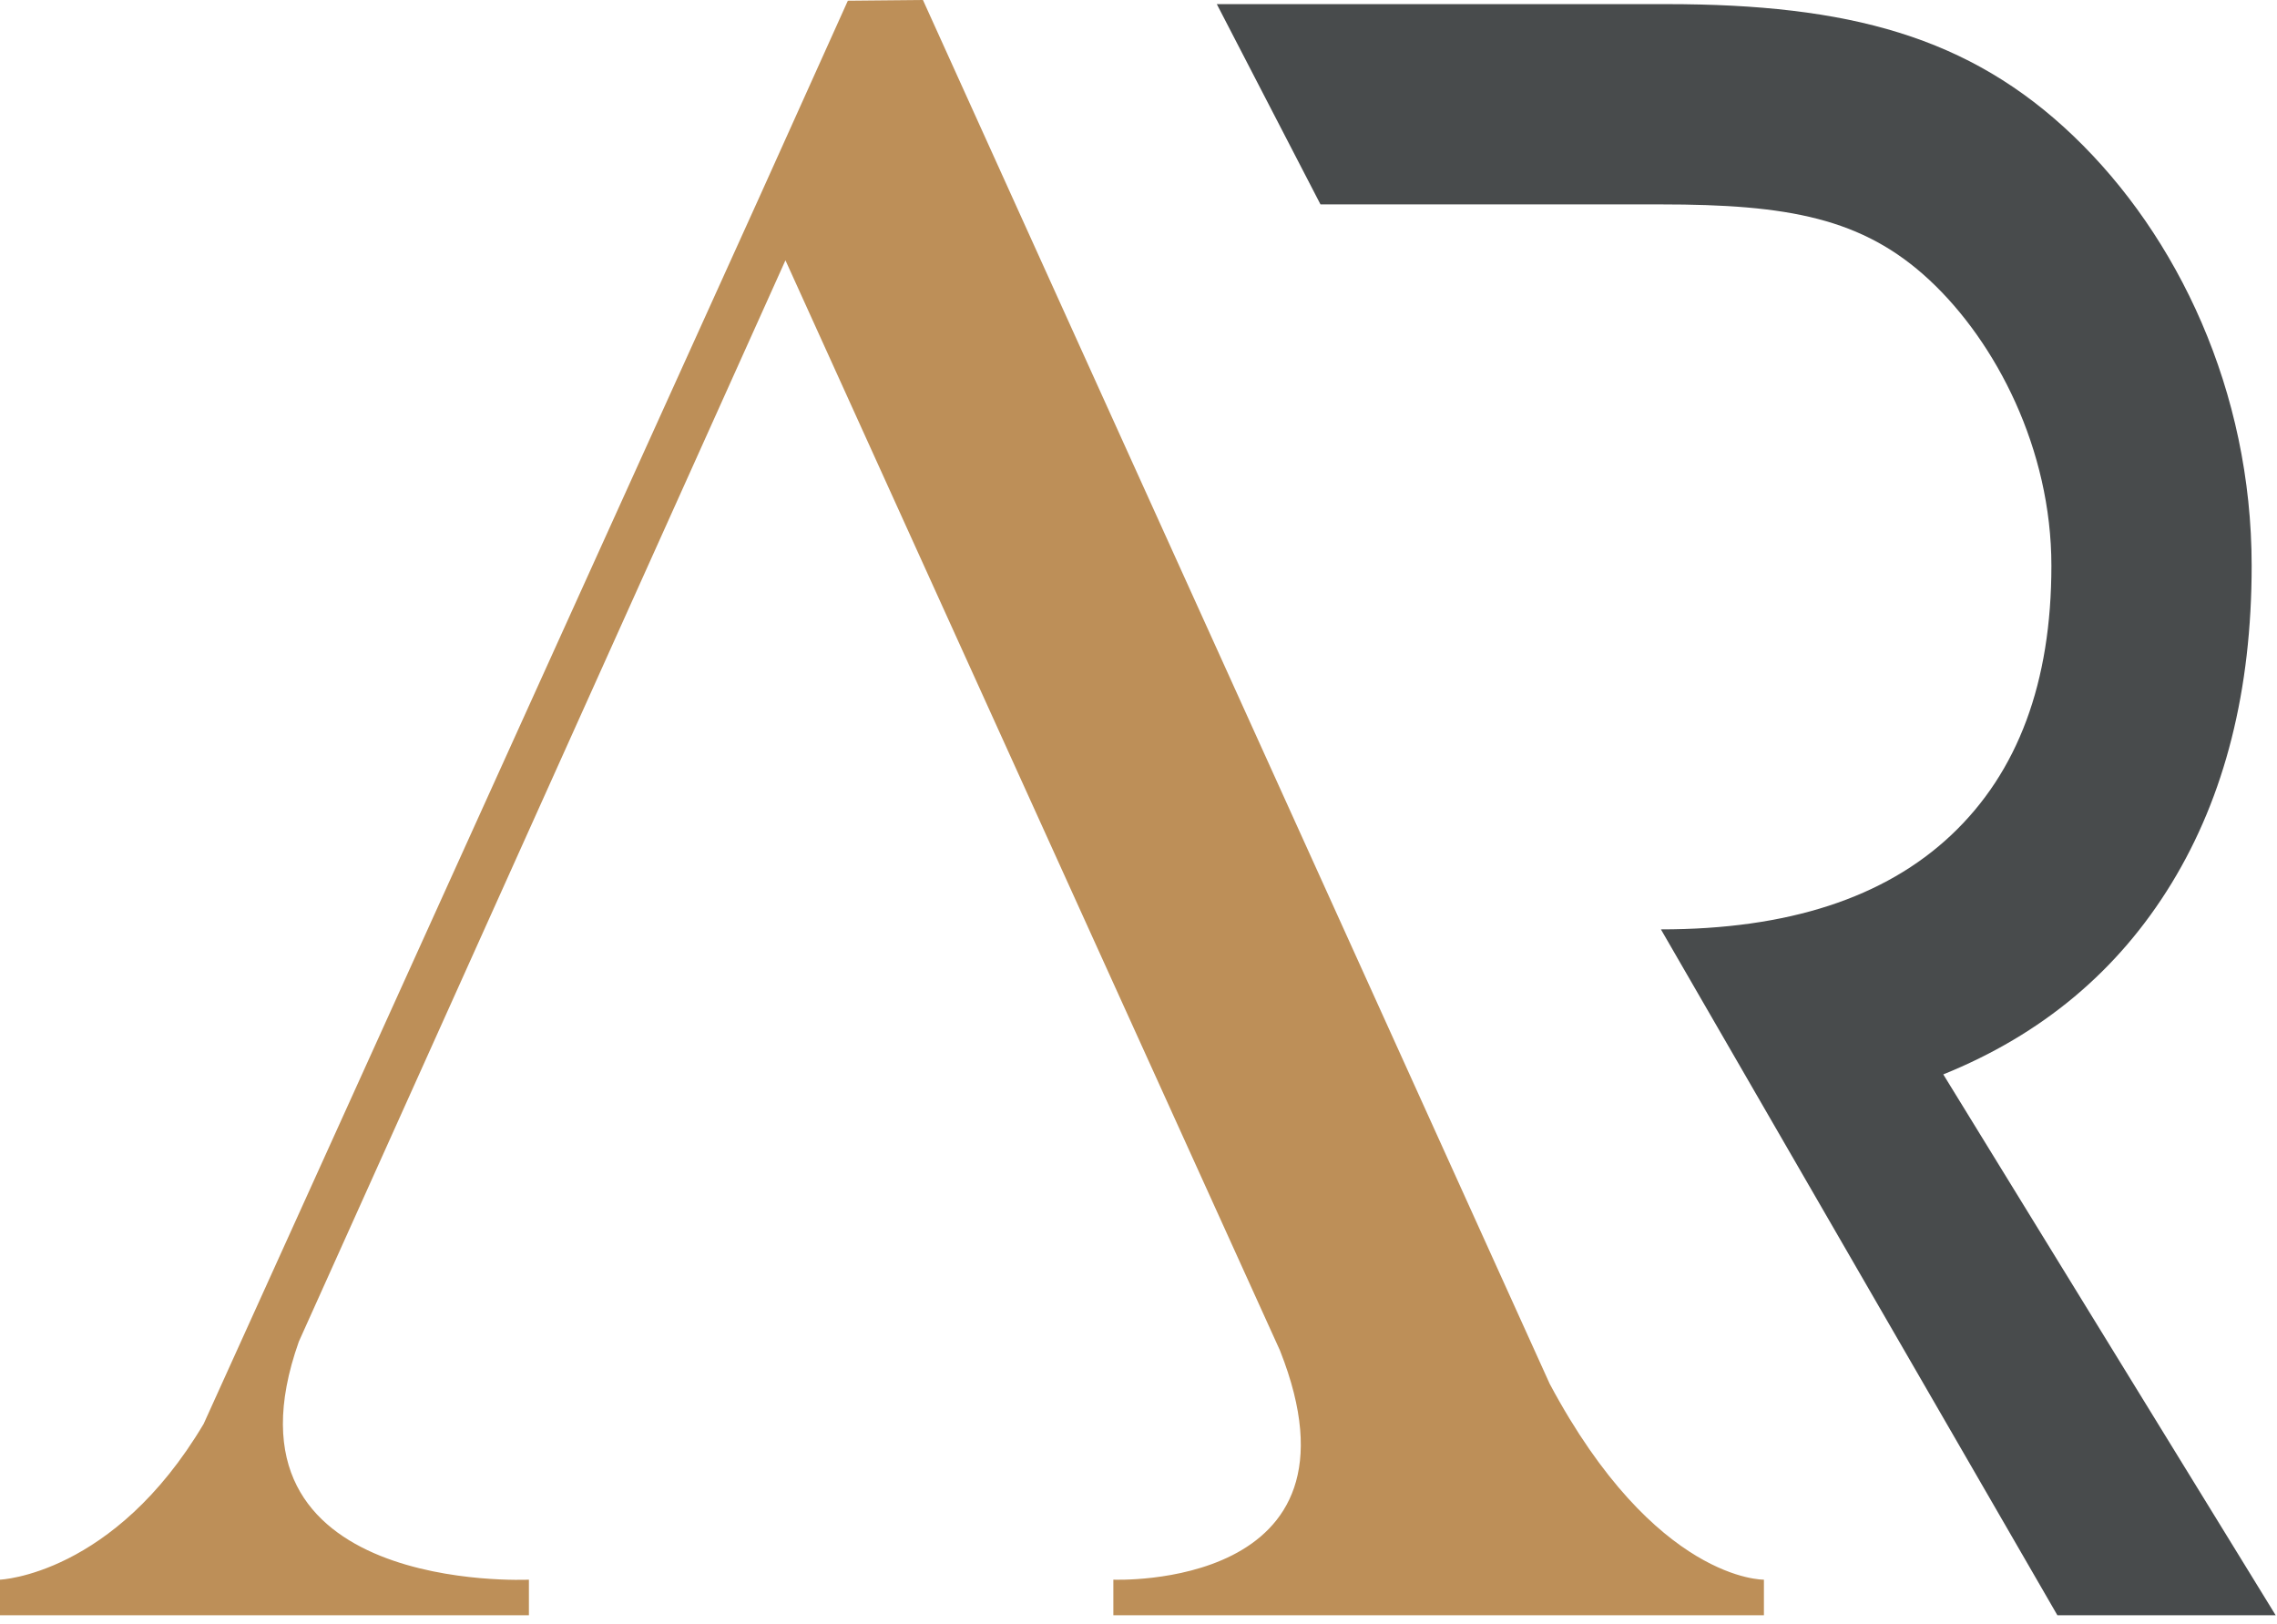 <svg width="251" height="179" viewBox="0 0 251 179" fill="none" xmlns="http://www.w3.org/2000/svg"><path d="M194.442 174.126V178.049H122.728V174.126C122.728 174.126 151.587 175.355 141.096 148.868L86.582 28.693L32.942 147.883C23.028 175.844 58.303 174.126 58.303 174.126V178.049H0V174.126C0 174.126 12.534 173.638 22.447 156.958L83.664 21.824L93.461 0.078L101.739 -2.69258e-05L170.83 152.543C182.489 174.371 194.442 174.126 194.442 174.126Z" fill="#BD8F58"/><path d="M214.213 118.431C225.101 114.034 233.488 107.013 239.376 97.372C245.261 87.731 248.207 76.061 248.207 62.363C248.207 43.081 240.053 26.001 228.574 15.004C217.095 4.01 203.762 0.455 183.75 0.455H134.132L145.561 22.531H183.088C197.066 22.531 205.319 24.011 212.68 30.862C220.038 37.713 226.131 49.51 226.131 62.363C226.131 75.219 222.452 85.111 215.095 92.043C207.734 98.983 197.066 102.446 183.088 102.446L226.793 178.051H250.855L214.213 118.431Z" fill="#484B4C"/></svg>